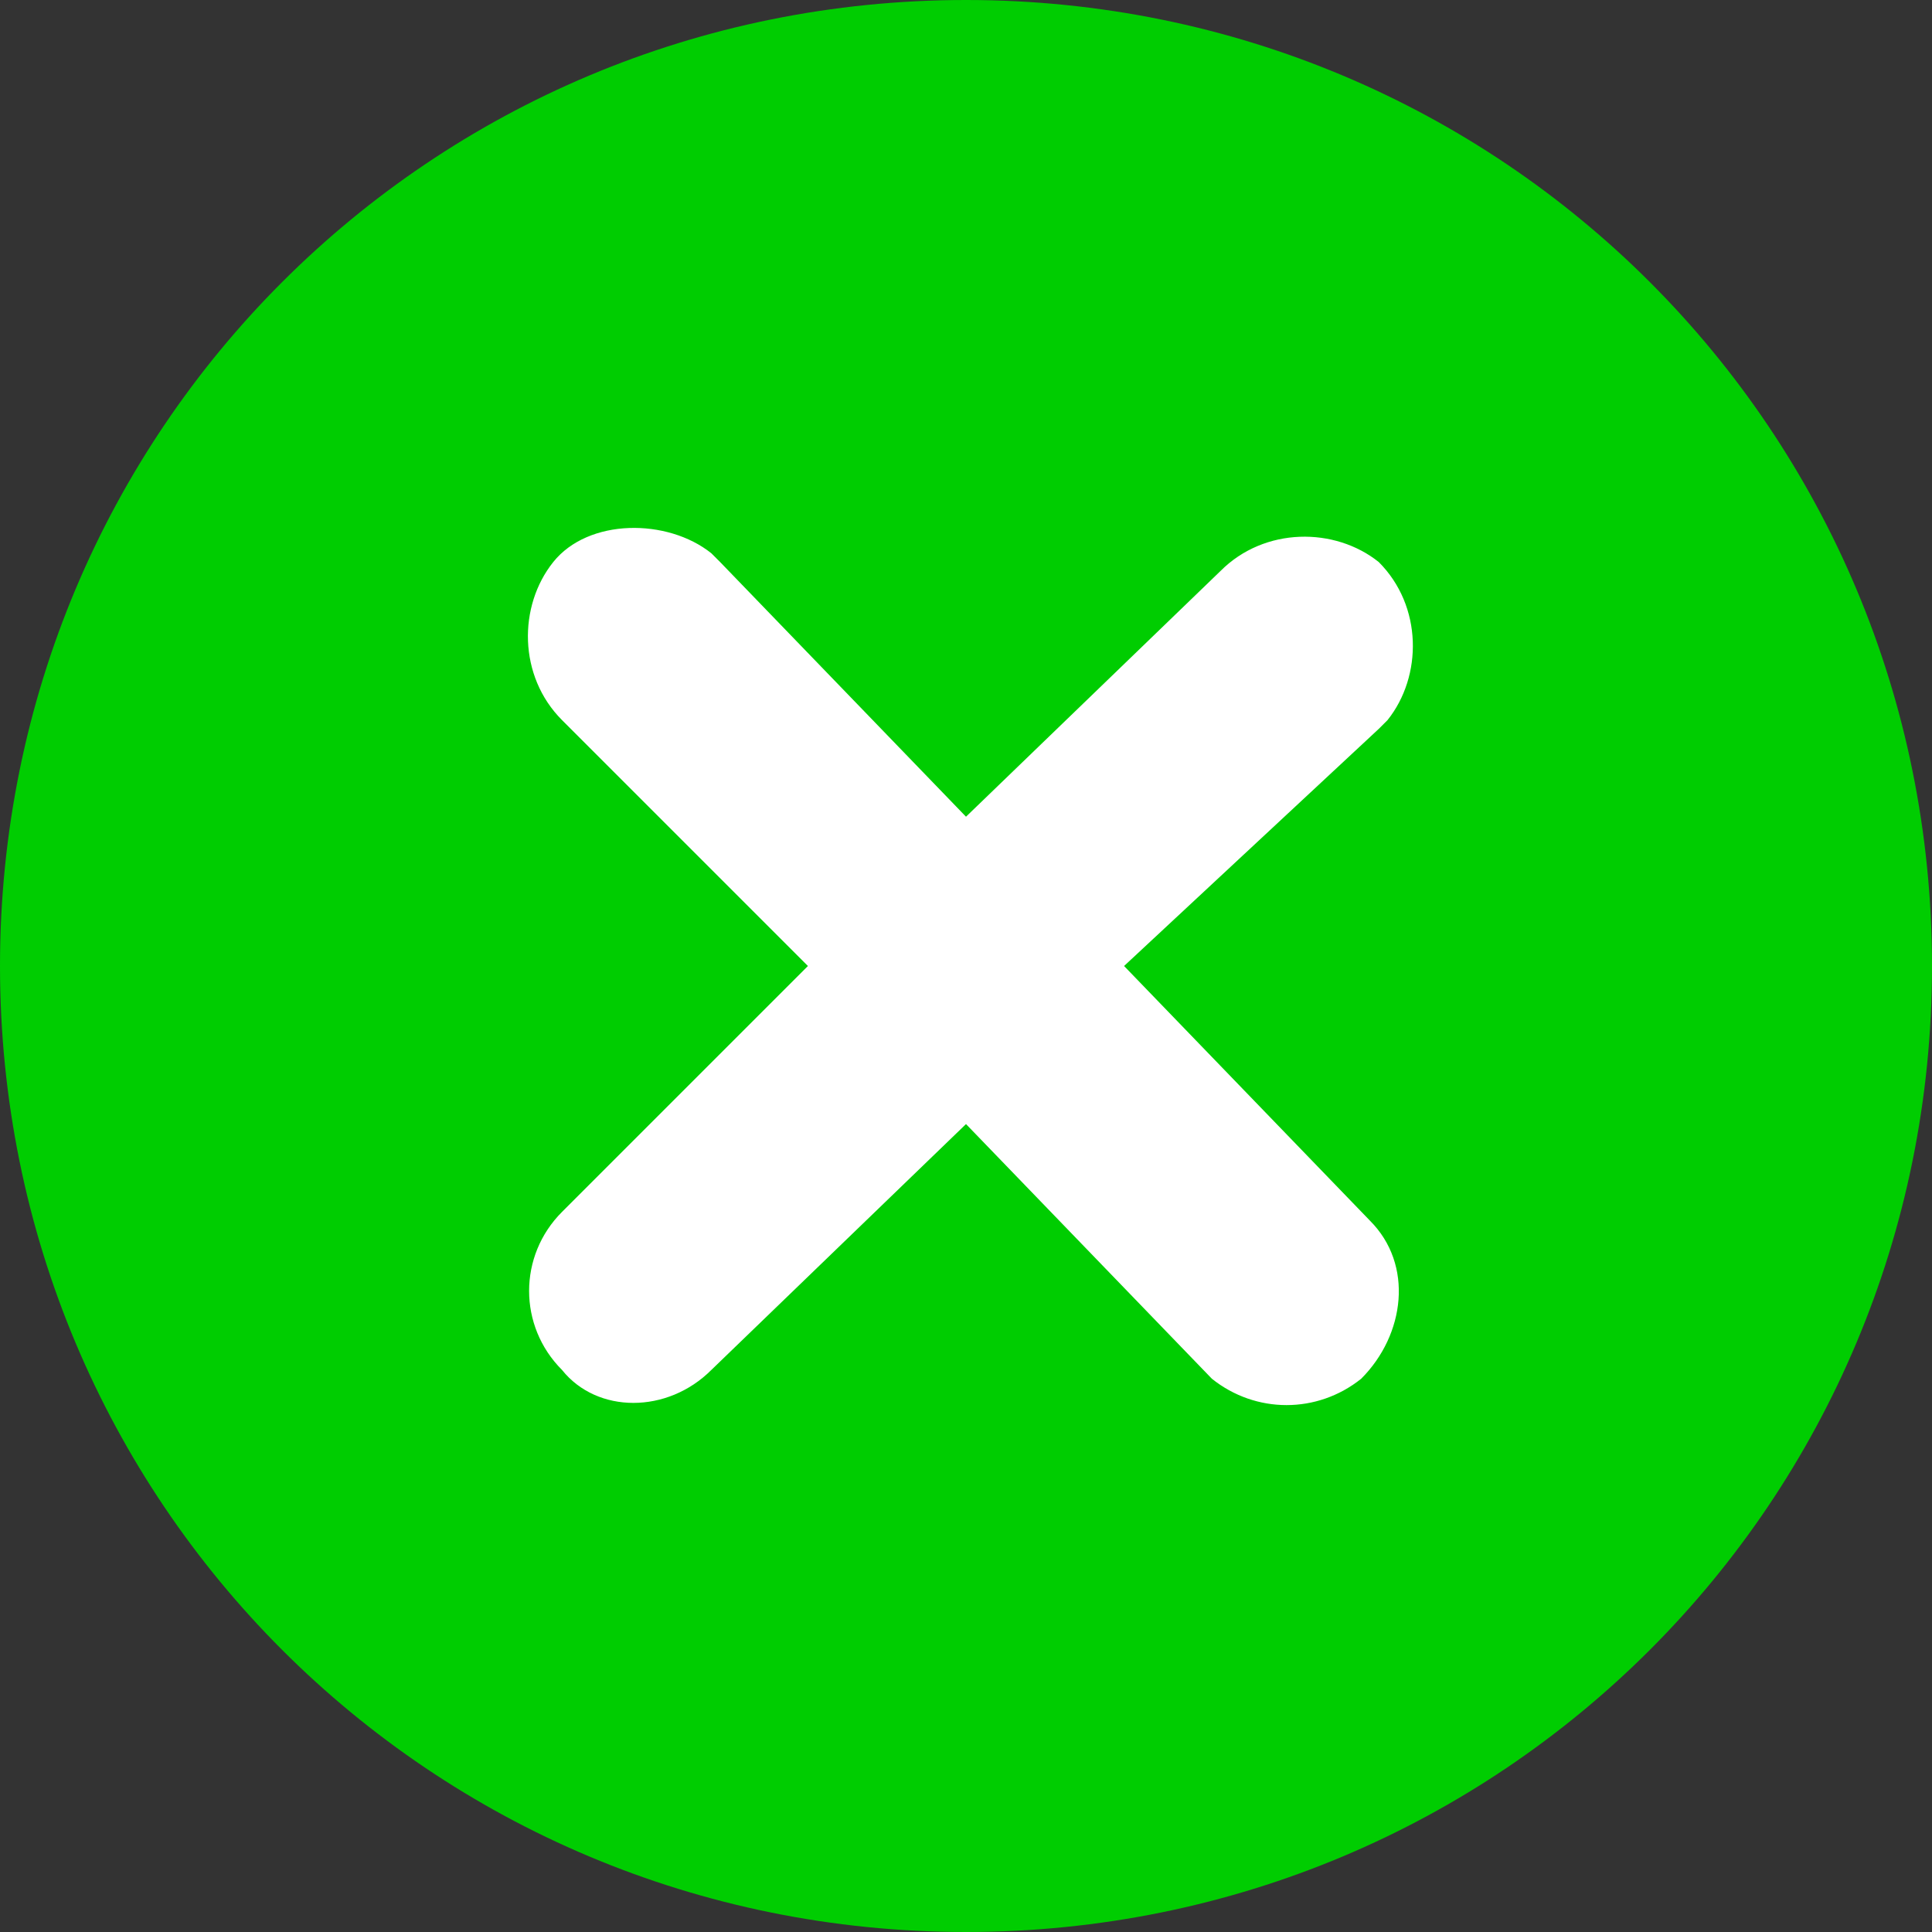 <?xml version="1.0" encoding="utf-8"?>
<!-- Generator: Adobe Illustrator 24.0.1, SVG Export Plug-In . SVG Version: 6.00 Build 0)  -->
<svg version="1.2" baseProfile="tiny" id="图层_1"
	 xmlns="http://www.w3.org/2000/svg" xmlns:xlink="http://www.w3.org/1999/xlink" x="0px" y="0px" width="22px" height="22px"
	 viewBox="0 0 22 22" xml:space="preserve">
<rect x="0" y="0" width="22" height="22" fill="#333333" stroke="none"/>
<circle fill="#FFFFFF" cx="11.2" cy="11.1" r="7.2"/>
<path fill="#00CD01" d="M11,0C4.9,0,0,4.9,0,11s4.9,11,11,11s11-4.9,11-11S17.1,0,11,0z M15.6,13.9c0.5,0.5,0.4,1.3-0.1,1.8
	c-0.5,0.4-1.2,0.4-1.7,0L11,12.8l-2.9,2.8c-0.5,0.5-1.3,0.5-1.7,0c0,0,0,0,0,0c-0.5-0.5-0.5-1.3,0-1.8L9.2,11L6.4,8.2
	C5.9,7.7,5.9,6.9,6.3,6.4s1.3-0.5,1.8-0.1c0,0,0,0,0.1,0.1L11,9.3l2.9-2.8c0.5-0.5,1.3-0.5,1.8-0.1c0.5,0.5,0.5,1.3,0.1,1.8
	c0,0,0,0-0.1,0.1L12.8,11C12.8,11,15.6,13.9,15.6,13.9z"/>
</svg>
